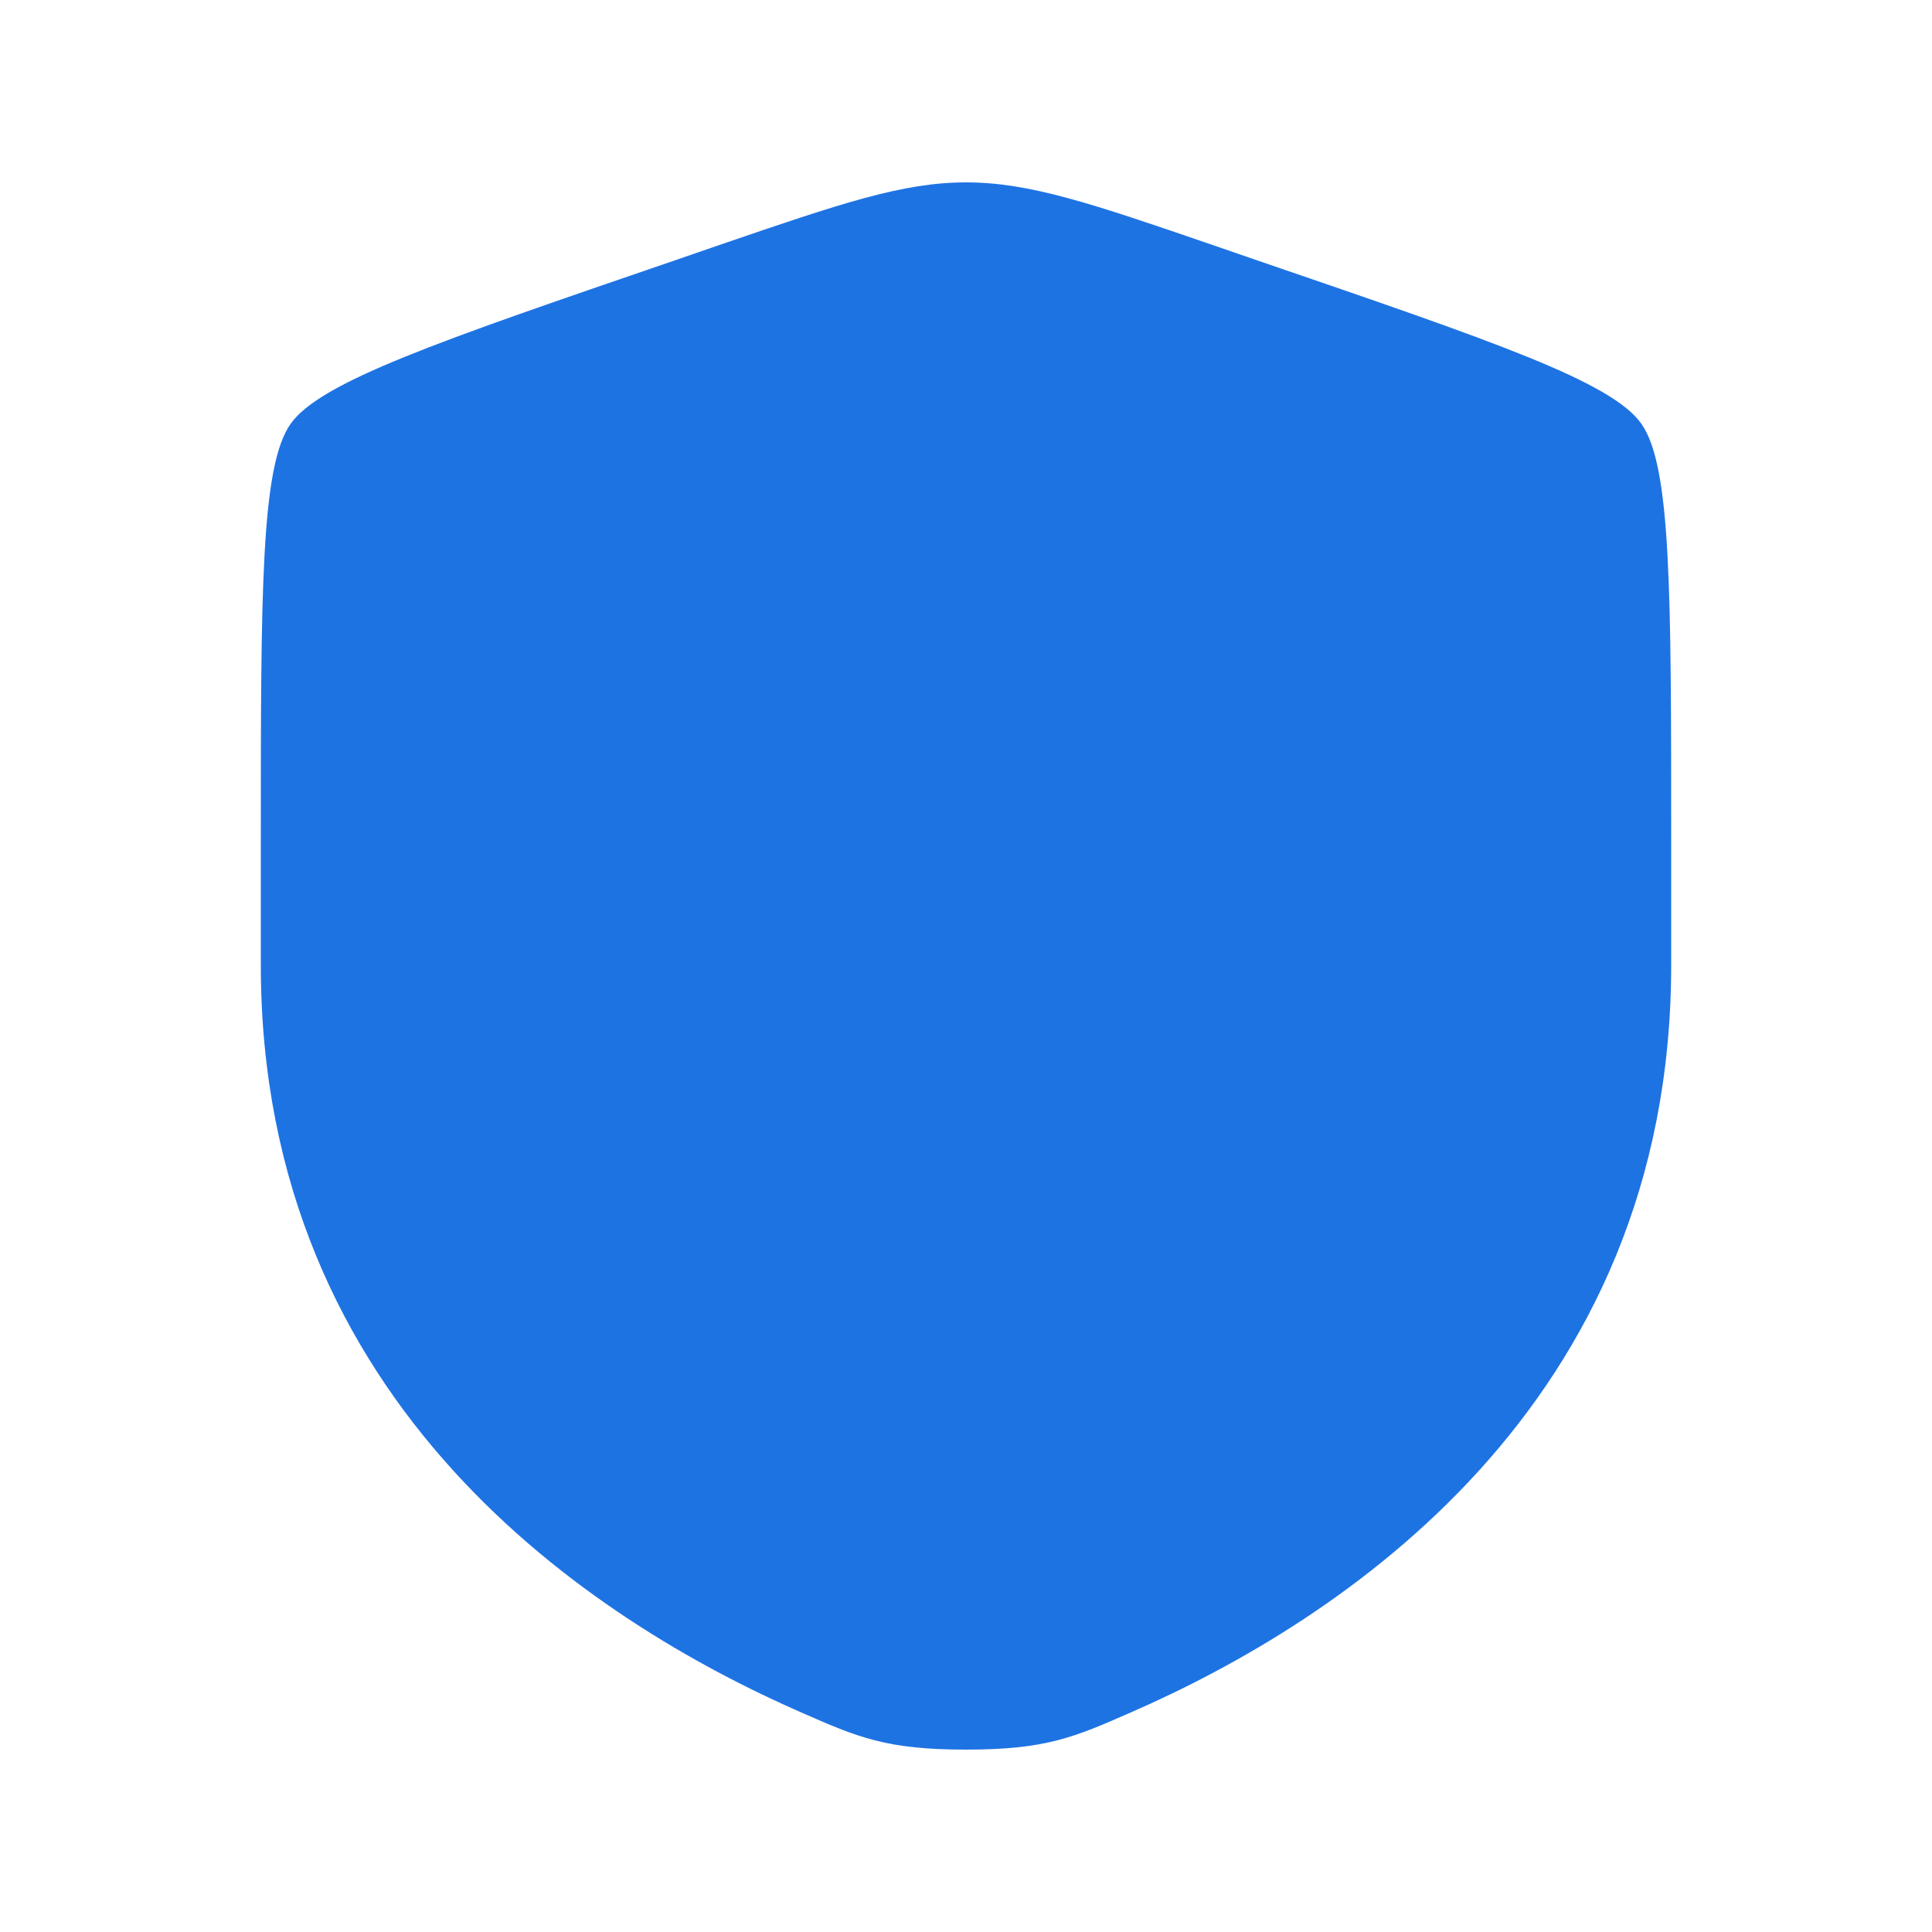 <?xml version="1.0" encoding="UTF-8"?>
<svg id="Layer_1" data-name="Layer 1" xmlns="http://www.w3.org/2000/svg" viewBox="0 0 50 50">
  <defs>
    <style>
      .cls-1 {
        fill: #1e73e3;
      }
    </style>
  </defs>
  <path class="cls-1" d="M6.75,21.79c0-6.49,0-9.73.77-10.82.77-1.09,3.81-2.13,9.91-4.22l1.16-.4c3.18-1.09,4.77-1.63,6.41-1.63s3.24.54,6.41,1.63l1.16.4c6.1,2.09,9.15,3.13,9.91,4.22.77,1.09.77,4.33.77,10.82v3.19c0,11.44-8.6,16.99-13.99,19.34-1.46.64-2.19.96-4.26.96s-2.8-.32-4.26-.96c-5.39-2.36-13.99-7.91-13.99-19.34v-3.19Z"/>
</svg>
